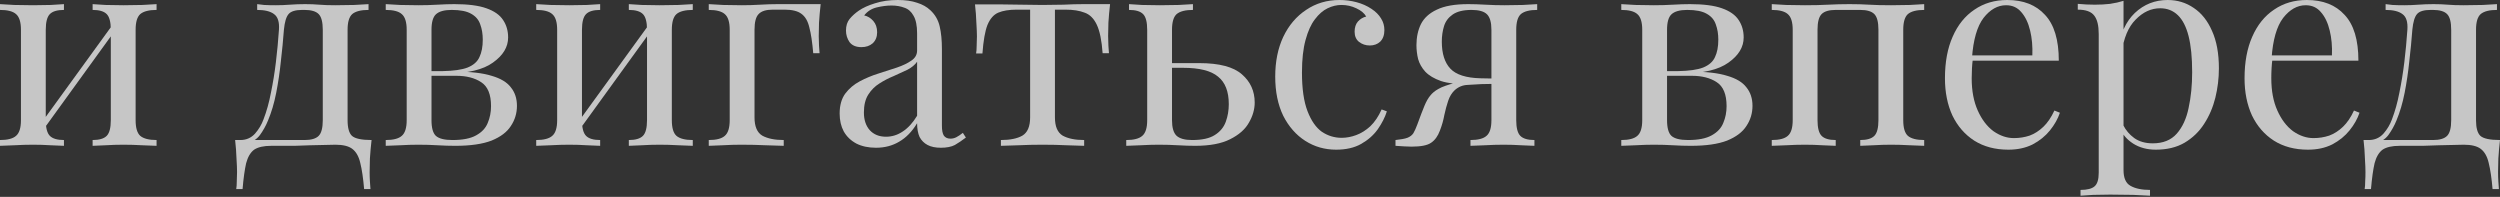 <?xml version="1.0" encoding="UTF-8"?> <svg xmlns="http://www.w3.org/2000/svg" width="1270" height="100" viewBox="0 0 1270 100" fill="none"><rect x="0" y="0" width="1270" height="100" fill="#333333" stroke="none"/> <g opacity="0.8"> <path d="M79.535 2.1V5.041C75.708 5.041 72.954 5.741 71.274 7.141C69.687 8.542 68.893 11.202 68.893 15.123V61.052C68.893 64.972 69.687 67.633 71.274 69.033C72.954 70.433 75.708 71.134 79.535 71.134V74.074C77.948 73.981 75.521 73.887 72.254 73.794C68.987 73.607 65.813 73.514 62.732 73.514C59.651 73.514 56.617 73.607 53.63 73.794C50.736 73.887 48.543 73.981 47.049 74.074V71.134C50.41 71.134 52.79 70.433 54.19 69.033C55.591 67.633 56.291 64.972 56.291 61.052V15.123C56.291 11.202 55.591 8.542 54.19 7.141C52.79 5.741 50.41 5.041 47.049 5.041V2.1C48.543 2.194 50.736 2.334 53.63 2.52C56.617 2.614 59.651 2.661 62.732 2.661C65.813 2.661 68.987 2.614 72.254 2.52C75.521 2.334 77.948 2.194 79.535 2.1ZM32.486 2.1V5.041C29.126 5.041 26.745 5.741 25.345 7.141C23.945 8.542 23.244 11.202 23.244 15.123V61.052C23.244 64.972 23.945 67.633 25.345 69.033C26.745 70.433 29.126 71.134 32.486 71.134V74.074C30.993 73.981 28.752 73.887 25.765 73.794C22.871 73.607 19.884 73.514 16.803 73.514C13.723 73.514 10.549 73.607 7.281 73.794C4.014 73.887 1.587 73.981 0 74.074L1.04066e-08 71.134C3.827 71.134 6.535 70.433 8.122 69.033C9.802 67.633 10.642 64.972 10.642 61.052V15.123C10.642 11.202 9.802 8.542 8.122 7.141C6.535 5.741 3.827 5.041 2.44271e-07 5.041L2.54663e-07 2.1C1.587 2.194 4.014 2.334 7.281 2.52C10.549 2.614 13.723 2.66 16.803 2.66C19.884 2.66 22.871 2.614 25.765 2.52C28.752 2.334 30.993 2.194 32.486 2.1ZM57.691 11.902L59.931 13.443L21.424 66.653L19.184 64.972L57.691 11.902Z" fill="#EBEBEB"></path> <path d="M187.216 2.1V5.041C183.388 5.041 180.634 5.741 178.954 7.141C177.367 8.542 176.574 11.202 176.574 15.123V61.052C176.574 64.972 177.32 67.633 178.814 69.033C180.401 70.433 183.715 71.134 188.756 71.134C188.383 74.401 188.103 77.528 187.916 80.515C187.822 83.503 187.776 85.79 187.776 87.377C187.776 89.057 187.822 90.644 187.916 92.138C188.009 93.725 188.103 95.031 188.196 96.058H184.975C184.509 90.551 183.855 86.116 183.015 82.756C182.268 79.489 180.915 77.108 178.954 75.614C177.087 74.214 174.24 73.514 170.413 73.514C168.172 73.514 166.072 73.561 164.111 73.654C162.151 73.654 160.004 73.701 157.67 73.794C155.43 73.887 152.722 73.981 149.549 74.074C146.375 74.074 142.454 74.074 137.786 74.074C133.959 74.074 131.065 74.728 129.105 76.034C127.238 77.435 125.884 79.722 125.044 82.896C124.297 86.163 123.69 90.551 123.223 96.058H120.003C120.19 95.031 120.283 93.725 120.283 92.138C120.376 90.644 120.423 89.057 120.423 87.377C120.423 85.79 120.33 83.503 120.143 80.515C120.05 77.528 119.816 74.401 119.443 71.134H154.73C158.09 71.134 160.471 70.433 161.871 69.033C163.271 67.633 163.971 64.972 163.971 61.052V15.123C163.971 11.202 163.271 8.542 161.871 7.141C160.471 5.741 158.09 5.041 154.73 5.041H153.469C150.109 5.041 147.822 5.741 146.608 7.141C145.394 8.542 144.601 11.202 144.228 15.123C143.854 20.164 143.341 25.485 142.687 31.086C142.127 36.594 141.334 41.961 140.307 47.189C139.28 52.417 137.88 57.131 136.106 61.332C135.079 63.852 133.725 66.279 132.045 68.613C130.365 70.853 128.031 72.254 125.044 72.814L122.103 71.134C125.091 71.134 127.564 70.06 129.525 67.913C131.485 65.672 132.932 63.245 133.866 60.632C135.452 56.524 136.713 51.997 137.646 47.049C138.673 42.101 139.513 36.92 140.167 31.506C140.82 26.092 141.334 20.631 141.707 15.123C141.987 11.202 141.147 8.542 139.187 7.141C137.32 5.741 134.472 5.041 130.645 5.041V2.1C131.392 2.194 132.559 2.334 134.146 2.52C135.826 2.614 137.833 2.661 140.167 2.661C142.501 2.661 144.881 2.567 147.308 2.38C149.829 2.194 152.396 2.1 155.01 2.1C157.623 2.1 160.004 2.194 162.151 2.38C164.391 2.567 167.099 2.661 170.272 2.661C173.54 2.661 176.76 2.614 179.934 2.52C183.202 2.334 185.629 2.194 187.216 2.1Z" fill="#EBEBEB"></path> <path d="M230.822 2.1C237.73 2.1 243.144 2.801 247.065 4.201C251.079 5.601 253.926 7.608 255.607 10.222C257.287 12.742 258.127 15.683 258.127 19.044C258.127 23.898 255.56 28.145 250.426 31.786C245.385 35.427 237.73 37.247 227.461 37.247C227.461 37.247 227.228 37.154 226.761 36.967C226.388 36.78 225.968 36.594 225.501 36.407C225.034 36.22 224.801 36.127 224.801 36.127C230.402 36.033 234.649 35.427 237.543 34.306C240.531 33.093 242.538 31.319 243.564 28.985C244.685 26.652 245.245 23.711 245.245 20.164C245.245 17.27 244.825 14.703 243.985 12.462C243.238 10.129 241.697 8.308 239.364 7.001C237.123 5.694 233.809 5.041 229.422 5.041C225.688 5.041 223.027 5.788 221.44 7.281C219.947 8.682 219.2 11.296 219.2 15.123V61.052C219.2 64.972 219.947 67.633 221.44 69.033C223.027 70.433 225.828 71.134 229.842 71.134C235.069 71.134 239.084 70.34 241.884 68.753C244.778 67.166 246.738 65.066 247.765 62.452C248.885 59.838 249.446 56.991 249.446 53.91C249.446 47.936 247.765 43.875 244.405 41.728C241.137 39.581 236.936 38.507 231.802 38.507H210.518C210.518 38.507 210.518 38.134 210.518 37.387C210.518 36.547 210.518 36.127 210.518 36.127H230.542L231.802 36.407C239.27 36.407 245.245 37.107 249.726 38.507C254.3 39.814 257.567 41.775 259.527 44.389C261.581 46.909 262.608 50.036 262.608 53.77C262.608 57.504 261.581 60.912 259.527 63.992C257.567 67.073 254.3 69.547 249.726 71.414C245.151 73.187 238.99 74.074 231.242 74.074C228.348 74.074 225.361 73.981 222.28 73.794C219.2 73.607 215.932 73.514 212.478 73.514C209.585 73.514 206.504 73.607 203.237 73.794C199.969 73.887 197.542 73.981 195.955 74.074V71.134C199.783 71.134 202.49 70.433 204.077 69.033C205.757 67.633 206.597 64.972 206.597 61.052V15.123C206.597 11.202 205.757 8.542 204.077 7.141C202.49 5.741 199.783 5.041 195.955 5.041V2.1C197.542 2.194 199.969 2.334 203.237 2.52C206.504 2.614 209.585 2.661 212.478 2.661C215.839 2.661 219.106 2.567 222.28 2.38C225.454 2.194 228.302 2.1 230.822 2.1Z" fill="#EBEBEB"></path> <path d="M351.931 2.1V5.041C348.103 5.041 345.35 5.741 343.669 7.141C342.082 8.542 341.289 11.202 341.289 15.123V61.052C341.289 64.972 342.082 67.633 343.669 69.033C345.35 70.433 348.103 71.134 351.931 71.134V74.074C350.344 73.981 347.917 73.887 344.649 73.794C341.382 73.607 338.208 73.514 335.128 73.514C332.047 73.514 329.013 73.607 326.026 73.794C323.132 73.887 320.938 73.981 319.445 74.074V71.134C322.805 71.134 325.186 70.433 326.586 69.033C327.986 67.633 328.686 64.972 328.686 61.052V15.123C328.686 11.202 327.986 8.542 326.586 7.141C325.186 5.741 322.805 5.041 319.445 5.041V2.1C320.938 2.194 323.132 2.334 326.026 2.52C329.013 2.614 332.047 2.661 335.128 2.661C338.208 2.661 341.382 2.614 344.649 2.52C347.917 2.334 350.344 2.194 351.931 2.1ZM304.882 2.1V5.041C301.521 5.041 299.141 5.741 297.741 7.141C296.34 8.542 295.64 11.202 295.64 15.123V61.052C295.64 64.972 296.34 67.633 297.741 69.033C299.141 70.433 301.521 71.134 304.882 71.134V74.074C303.388 73.981 301.148 73.887 298.161 73.794C295.267 73.607 292.279 73.514 289.199 73.514C286.118 73.514 282.944 73.607 279.677 73.794C276.41 73.887 273.983 73.981 272.396 74.074V71.134C276.223 71.134 278.93 70.433 280.517 69.033C282.198 67.633 283.038 64.972 283.038 61.052V15.123C283.038 11.202 282.198 8.542 280.517 7.141C278.93 5.741 276.223 5.041 272.396 5.041V2.1C273.983 2.194 276.41 2.334 279.677 2.52C282.944 2.614 286.118 2.661 289.199 2.661C292.279 2.661 295.267 2.614 298.161 2.52C301.148 2.334 303.388 2.194 304.882 2.1ZM330.087 11.902L332.327 13.443L293.82 66.653L291.579 64.972L330.087 11.902Z" fill="#EBEBEB"></path> <path d="M416.9 2.1C416.527 5.368 416.247 8.495 416.06 11.482C415.966 14.469 415.92 16.756 415.92 18.343C415.92 20.024 415.966 21.657 416.06 23.244C416.153 24.738 416.247 25.998 416.34 27.025H413.119C412.652 21.517 411.999 17.177 411.159 14.003C410.412 10.735 409.058 8.402 407.098 7.001C405.231 5.601 402.384 4.901 398.556 4.901C397.623 4.901 396.643 4.901 395.616 4.901C394.589 4.901 393.562 4.901 392.535 4.901C389.175 4.901 386.794 5.648 385.394 7.141C383.994 8.542 383.294 11.202 383.294 15.123V59.651C383.294 64.226 384.6 67.306 387.214 68.893C389.921 70.387 393.562 71.134 398.136 71.134V74.074C395.989 73.981 392.955 73.887 389.035 73.794C385.114 73.607 380.96 73.514 376.572 73.514C373.398 73.514 370.224 73.607 367.05 73.794C363.97 73.887 361.636 73.981 360.049 74.074V71.134C363.877 71.134 366.584 70.433 368.171 69.033C369.851 67.633 370.691 64.972 370.691 61.052V15.123C370.691 11.202 369.851 8.542 368.171 7.141C366.584 5.741 363.877 5.041 360.049 5.041V2.1C361.636 2.194 364.063 2.334 367.331 2.52C370.598 2.614 373.772 2.661 376.852 2.661C379.933 2.661 383.06 2.567 386.234 2.38C389.408 2.194 392.349 2.1 395.056 2.1H416.9Z" fill="#EBEBEB"></path> <path d="M445.023 75.054C441.196 75.054 437.882 74.354 435.082 72.954C432.281 71.46 430.134 69.407 428.64 66.793C427.24 64.179 426.54 61.145 426.54 57.691C426.54 53.584 427.473 50.223 429.34 47.609C431.301 44.995 433.775 42.895 436.762 41.308C439.749 39.721 442.876 38.414 446.144 37.387C449.504 36.267 452.678 35.24 455.665 34.306C458.653 33.28 461.08 32.113 462.947 30.806C464.907 29.499 465.887 27.772 465.887 25.625V16.943C465.887 13.023 465.281 10.035 464.067 7.982C462.947 5.928 461.407 4.574 459.446 3.921C457.486 3.174 455.292 2.801 452.865 2.801C450.531 2.801 448.011 3.127 445.304 3.781C442.69 4.434 440.589 5.788 439.002 7.841C440.776 8.215 442.316 9.148 443.623 10.642C444.93 12.136 445.584 14.049 445.584 16.383C445.584 18.717 444.837 20.584 443.343 21.984C441.85 23.291 439.936 23.945 437.602 23.945C434.895 23.945 432.888 23.104 431.581 21.424C430.367 19.65 429.761 17.69 429.761 15.543C429.761 13.116 430.367 11.155 431.581 9.662C432.794 8.168 434.335 6.768 436.202 5.461C438.349 3.967 441.103 2.707 444.463 1.68C447.917 0.56 451.791 -1.5194e-08 456.086 0C459.913 1.35425e-08 463.18 0.467 465.887 1.4C468.595 2.24 470.835 3.501 472.609 5.181C475.036 7.421 476.623 10.175 477.37 13.443C478.116 16.616 478.49 20.444 478.49 24.925V63.852C478.49 66.186 478.817 67.866 479.47 68.893C480.217 69.92 481.337 70.433 482.831 70.433C483.858 70.433 484.838 70.2 485.771 69.733C486.705 69.267 487.825 68.52 489.132 67.493L490.672 69.873C488.712 71.367 486.845 72.627 485.071 73.654C483.297 74.588 480.917 75.054 477.93 75.054C475.223 75.054 472.982 74.588 471.208 73.654C469.435 72.721 468.081 71.367 467.148 69.593C466.308 67.726 465.887 65.392 465.887 62.592C463.367 66.793 460.333 69.92 456.786 71.974C453.332 74.028 449.411 75.054 445.023 75.054ZM450.064 69.453C453.145 69.453 455.992 68.566 458.606 66.793C461.313 65.019 463.74 62.359 465.887 58.811V31.366C464.767 32.953 463.134 34.306 460.986 35.427C458.839 36.454 456.506 37.527 453.985 38.647C451.465 39.674 449.038 40.934 446.704 42.428C444.463 43.828 442.596 45.695 441.103 48.029C439.609 50.363 438.862 53.397 438.862 57.131C438.862 60.865 439.842 63.852 441.803 66.093C443.857 68.333 446.61 69.453 450.064 69.453Z" fill="#EBEBEB"></path> <path d="M563.913 2.1C563.539 5.368 563.259 8.495 563.073 11.482C562.979 14.469 562.932 16.756 562.932 18.343C562.932 20.024 562.979 21.657 563.073 23.244C563.166 24.738 563.259 25.998 563.353 27.025H560.132C559.665 20.584 558.685 15.776 557.191 12.602C555.698 9.428 553.644 7.375 551.03 6.441C548.416 5.414 545.196 4.901 541.368 4.901H535.907V59.651C535.907 64.226 537.214 67.306 539.828 68.893C542.535 70.387 546.176 71.134 550.75 71.134V74.074C548.603 73.981 545.616 73.887 541.788 73.794C538.054 73.607 533.994 73.514 529.606 73.514C525.312 73.514 521.251 73.607 517.424 73.794C513.596 73.887 510.609 73.981 508.462 74.074V71.134C513.13 71.134 516.77 70.387 519.384 68.893C521.998 67.306 523.305 64.226 523.305 59.651V4.901H516.444C512.616 4.901 509.489 5.414 507.062 6.441C504.728 7.468 502.908 9.568 501.601 12.742C500.387 15.916 499.547 20.724 499.08 27.165H495.86C496.046 26.138 496.14 24.878 496.14 23.384C496.233 21.797 496.28 20.164 496.28 18.483C496.28 16.897 496.186 14.61 496 11.622C495.906 8.635 495.673 5.508 495.3 2.24H508.742C511.916 2.24 515.277 2.287 518.824 2.38C522.465 2.474 526.012 2.52 529.466 2.52C533.014 2.52 536.607 2.474 540.248 2.38C543.889 2.194 547.296 2.1 550.47 2.1L563.913 2.1Z" fill="#EBEBEB"></path> <path d="M606.02 2.1V5.041C602.193 5.041 599.439 5.741 597.759 7.141C596.172 8.542 595.378 11.202 595.378 15.123V61.052C595.378 64.786 596.125 67.4 597.619 68.893C599.206 70.387 601.866 71.134 605.6 71.134C610.641 71.134 614.468 70.293 617.082 68.613C619.79 66.933 621.657 64.692 622.683 61.892C623.71 59.091 624.224 56.104 624.224 52.93C624.224 46.489 622.403 41.821 618.763 38.927C615.215 35.94 609.288 34.447 600.979 34.447C598.646 34.447 596.312 34.447 593.978 34.447C591.644 34.447 589.31 34.447 586.977 34.447L586.697 32.066C590.524 32.066 594.305 32.066 598.039 32.066C601.773 32.066 605.507 32.066 609.241 32.066C619.416 32.066 626.651 33.98 630.945 37.807C635.239 41.541 637.386 46.302 637.386 52.09C637.386 55.544 636.406 58.951 634.446 62.312C632.579 65.672 629.405 68.473 624.924 70.713C620.536 72.954 614.609 74.074 607.141 74.074C604.527 74.074 601.633 73.981 598.459 73.794C595.285 73.607 592.018 73.514 588.657 73.514C585.763 73.514 582.682 73.607 579.415 73.794C576.148 73.887 573.721 73.981 572.134 74.074V71.134C575.961 71.134 578.668 70.433 580.255 69.033C581.936 67.633 582.776 64.972 582.776 61.052V15.123C582.776 11.202 582.076 8.542 580.675 7.141C579.275 5.741 576.895 5.041 573.534 5.041V2.1C575.028 2.194 577.221 2.334 580.115 2.52C583.103 2.614 586.136 2.661 589.217 2.661C592.298 2.661 595.472 2.614 598.739 2.52C602.006 2.334 604.433 2.194 606.02 2.1Z" fill="#EBEBEB"></path> <path d="M680.442 7.93842e-07C683.43 8.04412e-07 686.323 0.373 689.124 1.12C691.924 1.867 694.445 2.987 696.685 4.481C698.832 5.881 700.466 7.515 701.586 9.382C702.707 11.155 703.267 13.116 703.267 15.263C703.267 17.783 702.567 19.744 701.166 21.144C699.766 22.451 697.992 23.104 695.845 23.104C693.791 23.104 691.971 22.498 690.384 21.284C688.891 20.07 688.144 18.343 688.144 16.103C688.144 13.956 688.704 12.229 689.824 10.922C691.038 9.615 692.438 8.775 694.025 8.402C693.091 6.721 691.411 5.321 688.984 4.201C686.65 3.081 684.13 2.52 681.422 2.52C679.089 2.52 676.755 3.081 674.421 4.201C672.087 5.321 669.94 7.188 667.98 9.802C666.019 12.322 664.433 15.823 663.219 20.304C662.005 24.691 661.399 30.199 661.399 36.827C661.399 45.042 662.332 51.577 664.199 56.431C666.066 61.285 668.493 64.786 671.481 66.933C674.561 68.987 677.922 70.013 681.562 70.013C683.99 70.013 686.463 69.547 688.984 68.613C691.504 67.68 693.885 66.186 696.125 64.132C698.366 61.985 700.279 59.138 701.866 55.591L704.527 56.571C703.593 59.558 702.053 62.592 699.906 65.672C697.759 68.66 694.958 71.134 691.504 73.094C688.05 75.054 683.803 76.034 678.762 76.034C672.974 76.034 667.747 74.541 663.079 71.554C658.411 68.566 654.677 64.319 651.877 58.811C649.17 53.21 647.816 46.582 647.816 38.927C647.816 31.273 649.17 24.551 651.877 18.764C654.677 12.883 658.551 8.308 663.499 5.041C668.447 1.68 674.094 7.71381e-07 680.442 7.93842e-07Z" fill="#EBEBEB"></path> <path d="M780.887 2.1V5.041C777.06 5.041 774.306 5.741 772.626 7.141C771.039 8.542 770.245 11.202 770.245 15.123V61.052C770.245 64.972 770.945 67.633 772.346 69.033C773.746 70.433 776.126 71.134 779.487 71.134V74.074C777.993 73.981 775.753 73.887 772.766 73.794C769.872 73.607 766.885 73.514 763.804 73.514C760.723 73.514 757.55 73.607 754.282 73.794C751.015 73.887 748.588 73.981 747.001 74.074V71.134C750.828 71.134 753.535 70.433 755.122 69.033C756.803 67.633 757.643 64.972 757.643 61.052V15.123C757.643 11.389 756.896 8.775 755.402 7.281C753.909 5.788 751.295 5.041 747.561 5.041C743.36 5.041 740.14 5.834 737.899 7.421C735.752 8.915 734.305 10.875 733.558 13.303C732.812 15.73 732.438 18.343 732.438 21.144C732.438 27.212 733.885 31.786 736.779 34.867C739.673 37.947 744.76 39.581 752.042 39.768C754.376 39.861 756.709 39.908 759.043 39.908C761.377 39.908 763.711 39.908 766.045 39.908L766.325 42.568C761.377 42.568 757.129 42.615 753.582 42.708C750.128 42.801 747.468 42.848 745.601 42.848C740 42.848 735.472 42.288 732.018 41.168C728.564 39.954 725.904 38.367 724.037 36.407C722.263 34.447 721.049 32.3 720.396 29.966C719.836 27.632 719.556 25.298 719.556 22.964C719.556 18.95 720.302 15.403 721.796 12.322C723.383 9.148 726.09 6.675 729.918 4.901C733.745 3.034 739.066 2.1 745.881 2.1C748.495 2.1 751.388 2.194 754.562 2.38C757.736 2.567 761.004 2.661 764.364 2.661C767.351 2.661 770.432 2.614 773.606 2.52C776.873 2.334 779.3 2.194 780.887 2.1ZM752.882 41.168V42.708C750.548 42.801 748.121 42.941 745.601 43.128C743.08 43.222 740.886 44.108 739.019 45.789C737.526 47.189 736.406 49.009 735.659 51.25C734.912 53.49 734.258 55.917 733.698 58.531C733.232 61.145 732.485 63.759 731.458 66.373C730.431 69.173 728.937 71.227 726.977 72.534C725.11 73.841 721.796 74.494 717.035 74.494C715.822 74.494 714.561 74.448 713.254 74.354C711.948 74.261 710.501 74.168 708.914 74.074V71.134C711.621 70.853 713.628 70.48 714.935 70.013C716.335 69.453 717.362 68.66 718.015 67.633C718.669 66.513 719.322 65.066 719.976 63.292C721.469 59.185 722.683 56.011 723.616 53.77C724.55 51.53 725.53 49.803 726.557 48.589C727.584 47.282 728.937 46.162 730.618 45.229C731.738 44.575 732.998 44.015 734.398 43.548C735.892 42.988 737.526 42.521 739.299 42.148C741.166 41.775 743.22 41.495 745.461 41.308C747.794 41.121 750.268 41.075 752.882 41.168Z" fill="#EBEBEB"></path> <path d="M858.481 2.1C865.389 2.1 870.803 2.801 874.724 4.201C878.738 5.601 881.585 7.608 883.265 10.222C884.946 12.742 885.786 15.683 885.786 19.044C885.786 23.898 883.219 28.145 878.085 31.786C873.044 35.427 865.389 37.247 855.12 37.247C855.12 37.247 854.887 37.154 854.42 36.967C854.047 36.78 853.626 36.594 853.16 36.407C852.693 36.22 852.46 36.127 852.46 36.127C858.061 36.033 862.308 35.427 865.202 34.306C868.189 33.093 870.196 31.319 871.223 28.985C872.343 26.652 872.904 23.711 872.904 20.164C872.904 17.27 872.483 14.703 871.643 12.462C870.896 10.129 869.356 8.308 867.022 7.001C864.782 5.694 861.468 5.041 857.08 5.041C853.346 5.041 850.686 5.788 849.099 7.281C847.605 8.682 846.859 11.296 846.859 15.123V61.052C846.859 64.972 847.605 67.633 849.099 69.033C850.686 70.433 853.486 71.134 857.501 71.134C862.728 71.134 866.742 70.34 869.543 68.753C872.437 67.166 874.397 65.066 875.424 62.452C876.544 59.838 877.104 56.991 877.104 53.91C877.104 47.936 875.424 43.875 872.063 41.728C868.796 39.581 864.595 38.507 859.461 38.507H838.177C838.177 38.507 838.177 38.134 838.177 37.387C838.177 36.547 838.177 36.127 838.177 36.127H858.201L859.461 36.407C866.929 36.407 872.904 37.107 877.384 38.507C881.959 39.814 885.226 41.775 887.186 44.389C889.24 46.909 890.267 50.036 890.267 53.77C890.267 57.504 889.24 60.912 887.186 63.992C885.226 67.073 881.959 69.547 877.384 71.414C872.81 73.187 866.649 74.074 858.901 74.074C856.007 74.074 853.02 73.981 849.939 73.794C846.859 73.607 843.591 73.514 840.137 73.514C837.243 73.514 834.163 73.607 830.896 73.794C827.628 73.887 825.201 73.981 823.614 74.074V71.134C827.441 71.134 830.149 70.433 831.736 69.033C833.416 67.633 834.256 64.972 834.256 61.052V15.123C834.256 11.202 833.416 8.542 831.736 7.141C830.149 5.741 827.441 5.041 823.614 5.041V2.1C825.201 2.194 827.628 2.334 830.896 2.52C834.163 2.614 837.243 2.661 840.137 2.661C843.498 2.661 846.765 2.567 849.939 2.38C853.113 2.194 855.96 2.1 858.481 2.1Z" fill="#EBEBEB"></path> <path d="M977.489 2.1V5.041C973.662 5.041 970.908 5.741 969.228 7.141C967.641 8.542 966.847 11.202 966.847 15.123V61.052C966.847 64.972 967.641 67.633 969.228 69.033C970.908 70.433 973.662 71.134 977.489 71.134V74.074C975.902 73.981 973.475 73.887 970.208 73.794C966.941 73.607 963.767 73.514 960.686 73.514C957.605 73.514 954.572 73.607 951.584 73.794C948.69 73.887 946.497 73.981 945.003 74.074V71.134C948.364 71.134 950.744 70.433 952.144 69.033C953.545 67.633 954.245 64.972 954.245 61.052V15.123C954.245 11.202 953.545 8.542 952.144 7.141C950.744 5.741 948.364 5.041 945.003 5.041H932.541C929.18 5.041 926.8 5.741 925.399 7.141C923.999 8.542 923.299 11.202 923.299 15.123V61.052C923.299 64.972 923.999 67.633 925.399 69.033C926.8 70.433 929.18 71.134 932.541 71.134V74.074C931.047 73.981 928.807 73.887 925.819 73.794C922.926 73.607 919.938 73.514 916.858 73.514C913.777 73.514 910.603 73.607 907.336 73.794C904.069 73.887 901.641 73.981 900.054 74.074V71.134C903.882 71.134 906.589 70.433 908.176 69.033C909.856 67.633 910.696 64.972 910.696 61.052V15.123C910.696 11.202 909.856 8.542 908.176 7.141C906.589 5.741 903.882 5.041 900.054 5.041V2.1C901.641 2.194 904.069 2.334 907.336 2.52C910.603 2.614 913.777 2.661 916.858 2.661C921.338 2.661 925.306 2.567 928.76 2.38C932.307 2.194 935.901 2.1 939.542 2.1C943.183 2.1 946.497 2.194 949.484 2.38C952.471 2.567 956.205 2.661 960.686 2.661C963.767 2.661 966.941 2.614 970.208 2.52C973.475 2.334 975.902 2.194 977.489 2.1Z" fill="#EBEBEB"></path> <path d="M1019.68 1.99418e-06C1027.9 2.02325e-06 1034.29 2.52 1038.87 7.561C1043.53 12.509 1045.87 20.257 1045.87 30.806H996.439L996.299 28.145H1032.43C1032.61 23.571 1032.24 19.37 1031.31 15.543C1030.37 11.622 1028.88 8.495 1026.82 6.161C1024.86 3.827 1022.3 2.661 1019.12 2.661C1014.83 2.661 1011 4.808 1007.64 9.102C1004.37 13.396 1002.41 20.21 1001.76 29.546L1002.18 30.106C1001.99 31.506 1001.85 33.046 1001.76 34.727C1001.67 36.407 1001.62 38.087 1001.62 39.768C1001.62 46.115 1002.65 51.577 1004.7 56.151C1006.75 60.725 1009.41 64.226 1012.68 66.653C1016.04 68.987 1019.5 70.153 1023.04 70.153C1025.84 70.153 1028.5 69.733 1031.03 68.893C1033.55 67.96 1035.88 66.466 1038.03 64.412C1040.17 62.359 1042.04 59.605 1043.63 56.151L1046.43 57.271C1045.4 60.352 1043.72 63.339 1041.39 66.233C1039.05 69.126 1036.11 71.507 1032.57 73.374C1029.02 75.148 1024.91 76.034 1020.24 76.034C1013.52 76.034 1007.73 74.494 1002.88 71.414C998.119 68.333 994.432 64.086 991.818 58.671C989.297 53.163 988.037 46.862 988.037 39.768C988.037 31.553 989.344 24.505 991.958 18.624C994.572 12.649 998.259 8.075 1003.02 4.901C1007.78 1.634 1013.34 1.97172e-06 1019.68 1.99418e-06Z" fill="#EBEBEB"></path> <path d="M1078.75 0.42V86.397C1078.75 90.411 1079.92 93.071 1082.26 94.378C1084.68 95.778 1088 96.478 1092.2 96.478V99.419C1090.14 99.326 1087.3 99.186 1083.66 98.999C1080.02 98.906 1076.14 98.859 1072.03 98.859C1069.14 98.859 1066.25 98.906 1063.35 98.999C1060.55 99.186 1058.4 99.326 1056.91 99.419V96.478C1060.27 96.478 1062.65 95.872 1064.05 94.658C1065.45 93.445 1066.15 91.157 1066.15 87.797V17.223C1066.15 13.023 1065.41 9.942 1063.91 7.982C1062.42 5.928 1059.62 4.901 1055.51 4.901V1.96C1058.5 2.24 1061.39 2.38 1064.19 2.38C1066.9 2.38 1069.47 2.24 1071.89 1.96C1074.41 1.587 1076.7 1.074 1078.75 0.42ZM1101.16 2.28247e-06C1106.11 2.29997e-06 1110.54 1.354 1114.46 4.061C1118.38 6.675 1121.46 10.549 1123.7 15.683C1126.04 20.817 1127.2 27.165 1127.2 34.727C1127.2 39.768 1126.6 44.762 1125.38 49.709C1124.17 54.564 1122.26 58.998 1119.64 63.012C1117.12 66.933 1113.81 70.107 1109.7 72.534C1105.69 74.868 1100.83 76.034 1095.14 76.034C1090.75 76.034 1086.92 75.008 1083.66 72.954C1080.48 70.9 1078.33 68.426 1077.21 65.532L1078.61 63.572C1079.92 66.186 1081.79 68.38 1084.22 70.153C1086.74 71.927 1089.86 72.814 1093.6 72.814C1098.83 72.814 1102.89 71.18 1105.78 67.913C1108.67 64.646 1110.68 60.305 1111.8 54.891C1113.01 49.383 1113.62 43.315 1113.62 36.687C1113.62 29.219 1113.01 23.104 1111.8 18.343C1110.59 13.583 1108.77 10.035 1106.34 7.701C1103.91 5.368 1100.93 4.201 1097.38 4.201C1092.8 4.201 1088.65 6.114 1084.92 9.942C1081.18 13.676 1078.8 19.37 1077.77 27.025L1076.09 25.065C1077.12 17.13 1079.92 10.969 1084.5 6.581C1089.16 2.194 1094.72 2.25968e-06 1101.16 2.28247e-06Z" fill="#EBEBEB"></path> <path d="M1171.88 2.53271e-06C1180.1 2.56177e-06 1186.49 2.52 1191.06 7.561C1195.73 12.509 1198.07 20.257 1198.07 30.806H1148.64L1148.5 28.145H1184.62C1184.81 23.571 1184.44 19.37 1183.5 15.543C1182.57 11.622 1181.08 8.495 1179.02 6.161C1177.06 3.827 1174.49 2.661 1171.32 2.661C1167.03 2.661 1163.2 4.808 1159.84 9.102C1156.57 13.396 1154.61 20.21 1153.96 29.546L1154.38 30.106C1154.19 31.506 1154.05 33.046 1153.96 34.727C1153.86 36.407 1153.82 38.087 1153.82 39.768C1153.82 46.115 1154.84 51.577 1156.9 56.151C1158.95 60.725 1161.61 64.226 1164.88 66.653C1168.24 68.987 1171.69 70.153 1175.24 70.153C1178.04 70.153 1180.7 69.733 1183.22 68.893C1185.74 67.96 1188.08 66.466 1190.22 64.412C1192.37 62.359 1194.24 59.605 1195.82 56.151L1198.63 57.271C1197.6 60.352 1195.92 63.339 1193.58 66.233C1191.25 69.126 1188.31 71.507 1184.76 73.374C1181.22 75.148 1177.11 76.034 1172.44 76.034C1165.72 76.034 1159.93 74.494 1155.08 71.414C1150.32 68.333 1146.63 64.086 1144.01 58.671C1141.49 53.163 1140.23 46.862 1140.23 39.768C1140.23 31.553 1141.54 24.505 1144.15 18.624C1146.77 12.649 1150.46 8.075 1155.22 4.901C1159.98 1.634 1165.53 2.51024e-06 1171.88 2.53271e-06Z" fill="#EBEBEB"></path> <path d="M1268.46 2.1V5.041C1264.63 5.041 1261.88 5.741 1260.2 7.141C1258.61 8.542 1257.82 11.202 1257.82 15.123V61.052C1257.82 64.972 1258.56 67.633 1260.06 69.033C1261.64 70.433 1264.96 71.134 1270 71.134C1269.62 74.401 1269.34 77.528 1269.16 80.515C1269.06 83.503 1269.02 85.79 1269.02 87.377C1269.02 89.057 1269.06 90.644 1269.16 92.138C1269.25 93.725 1269.34 95.031 1269.44 96.058H1266.22C1265.75 90.551 1265.1 86.116 1264.26 82.756C1263.51 79.489 1262.16 77.108 1260.2 75.614C1258.33 74.214 1255.48 73.514 1251.65 73.514C1249.41 73.514 1247.31 73.561 1245.35 73.654C1243.39 73.654 1241.25 73.701 1238.91 73.794C1236.67 73.887 1233.96 73.981 1230.79 74.074C1227.62 74.074 1223.7 74.074 1219.03 74.074C1215.2 74.074 1212.31 74.728 1210.35 76.034C1208.48 77.435 1207.13 79.722 1206.29 82.896C1205.54 86.163 1204.93 90.551 1204.46 96.058H1201.24C1201.43 95.031 1201.52 93.725 1201.52 92.138C1201.62 90.644 1201.66 89.057 1201.66 87.377C1201.66 85.79 1201.57 83.503 1201.38 80.515C1201.29 77.528 1201.06 74.401 1200.68 71.134H1235.97C1239.33 71.134 1241.71 70.433 1243.11 69.033C1244.51 67.633 1245.21 64.972 1245.21 61.052L1245.21 15.123C1245.21 11.202 1244.51 8.542 1243.11 7.141C1241.71 5.741 1239.33 5.041 1235.97 5.041H1234.71C1231.35 5.041 1229.06 5.741 1227.85 7.141C1226.64 8.542 1225.84 11.202 1225.47 15.123C1225.1 20.164 1224.58 25.485 1223.93 31.086C1223.37 36.594 1222.57 41.961 1221.55 47.189C1220.52 52.417 1219.12 57.131 1217.35 61.332C1216.32 63.852 1214.97 66.279 1213.29 68.613C1211.61 70.853 1209.27 72.254 1206.29 72.814L1203.34 71.134C1206.33 71.134 1208.81 70.06 1210.77 67.913C1212.73 65.672 1214.17 63.245 1215.11 60.632C1216.69 56.524 1217.95 51.997 1218.89 47.049C1219.91 42.101 1220.75 36.92 1221.41 31.506C1222.06 26.092 1222.58 20.631 1222.95 15.123C1223.23 11.202 1222.39 8.542 1220.43 7.141C1218.56 5.741 1215.71 5.041 1211.89 5.041V2.1C1212.63 2.194 1213.8 2.334 1215.39 2.52C1217.07 2.614 1219.07 2.661 1221.41 2.661C1223.74 2.661 1226.12 2.567 1228.55 2.38C1231.07 2.194 1233.64 2.1 1236.25 2.1C1238.86 2.1 1241.25 2.194 1243.39 2.38C1245.63 2.567 1248.34 2.661 1251.51 2.661C1254.78 2.661 1258 2.614 1261.18 2.52C1264.44 2.334 1266.87 2.194 1268.46 2.1Z" fill="#EBEBEB"></path> </g> </svg> 